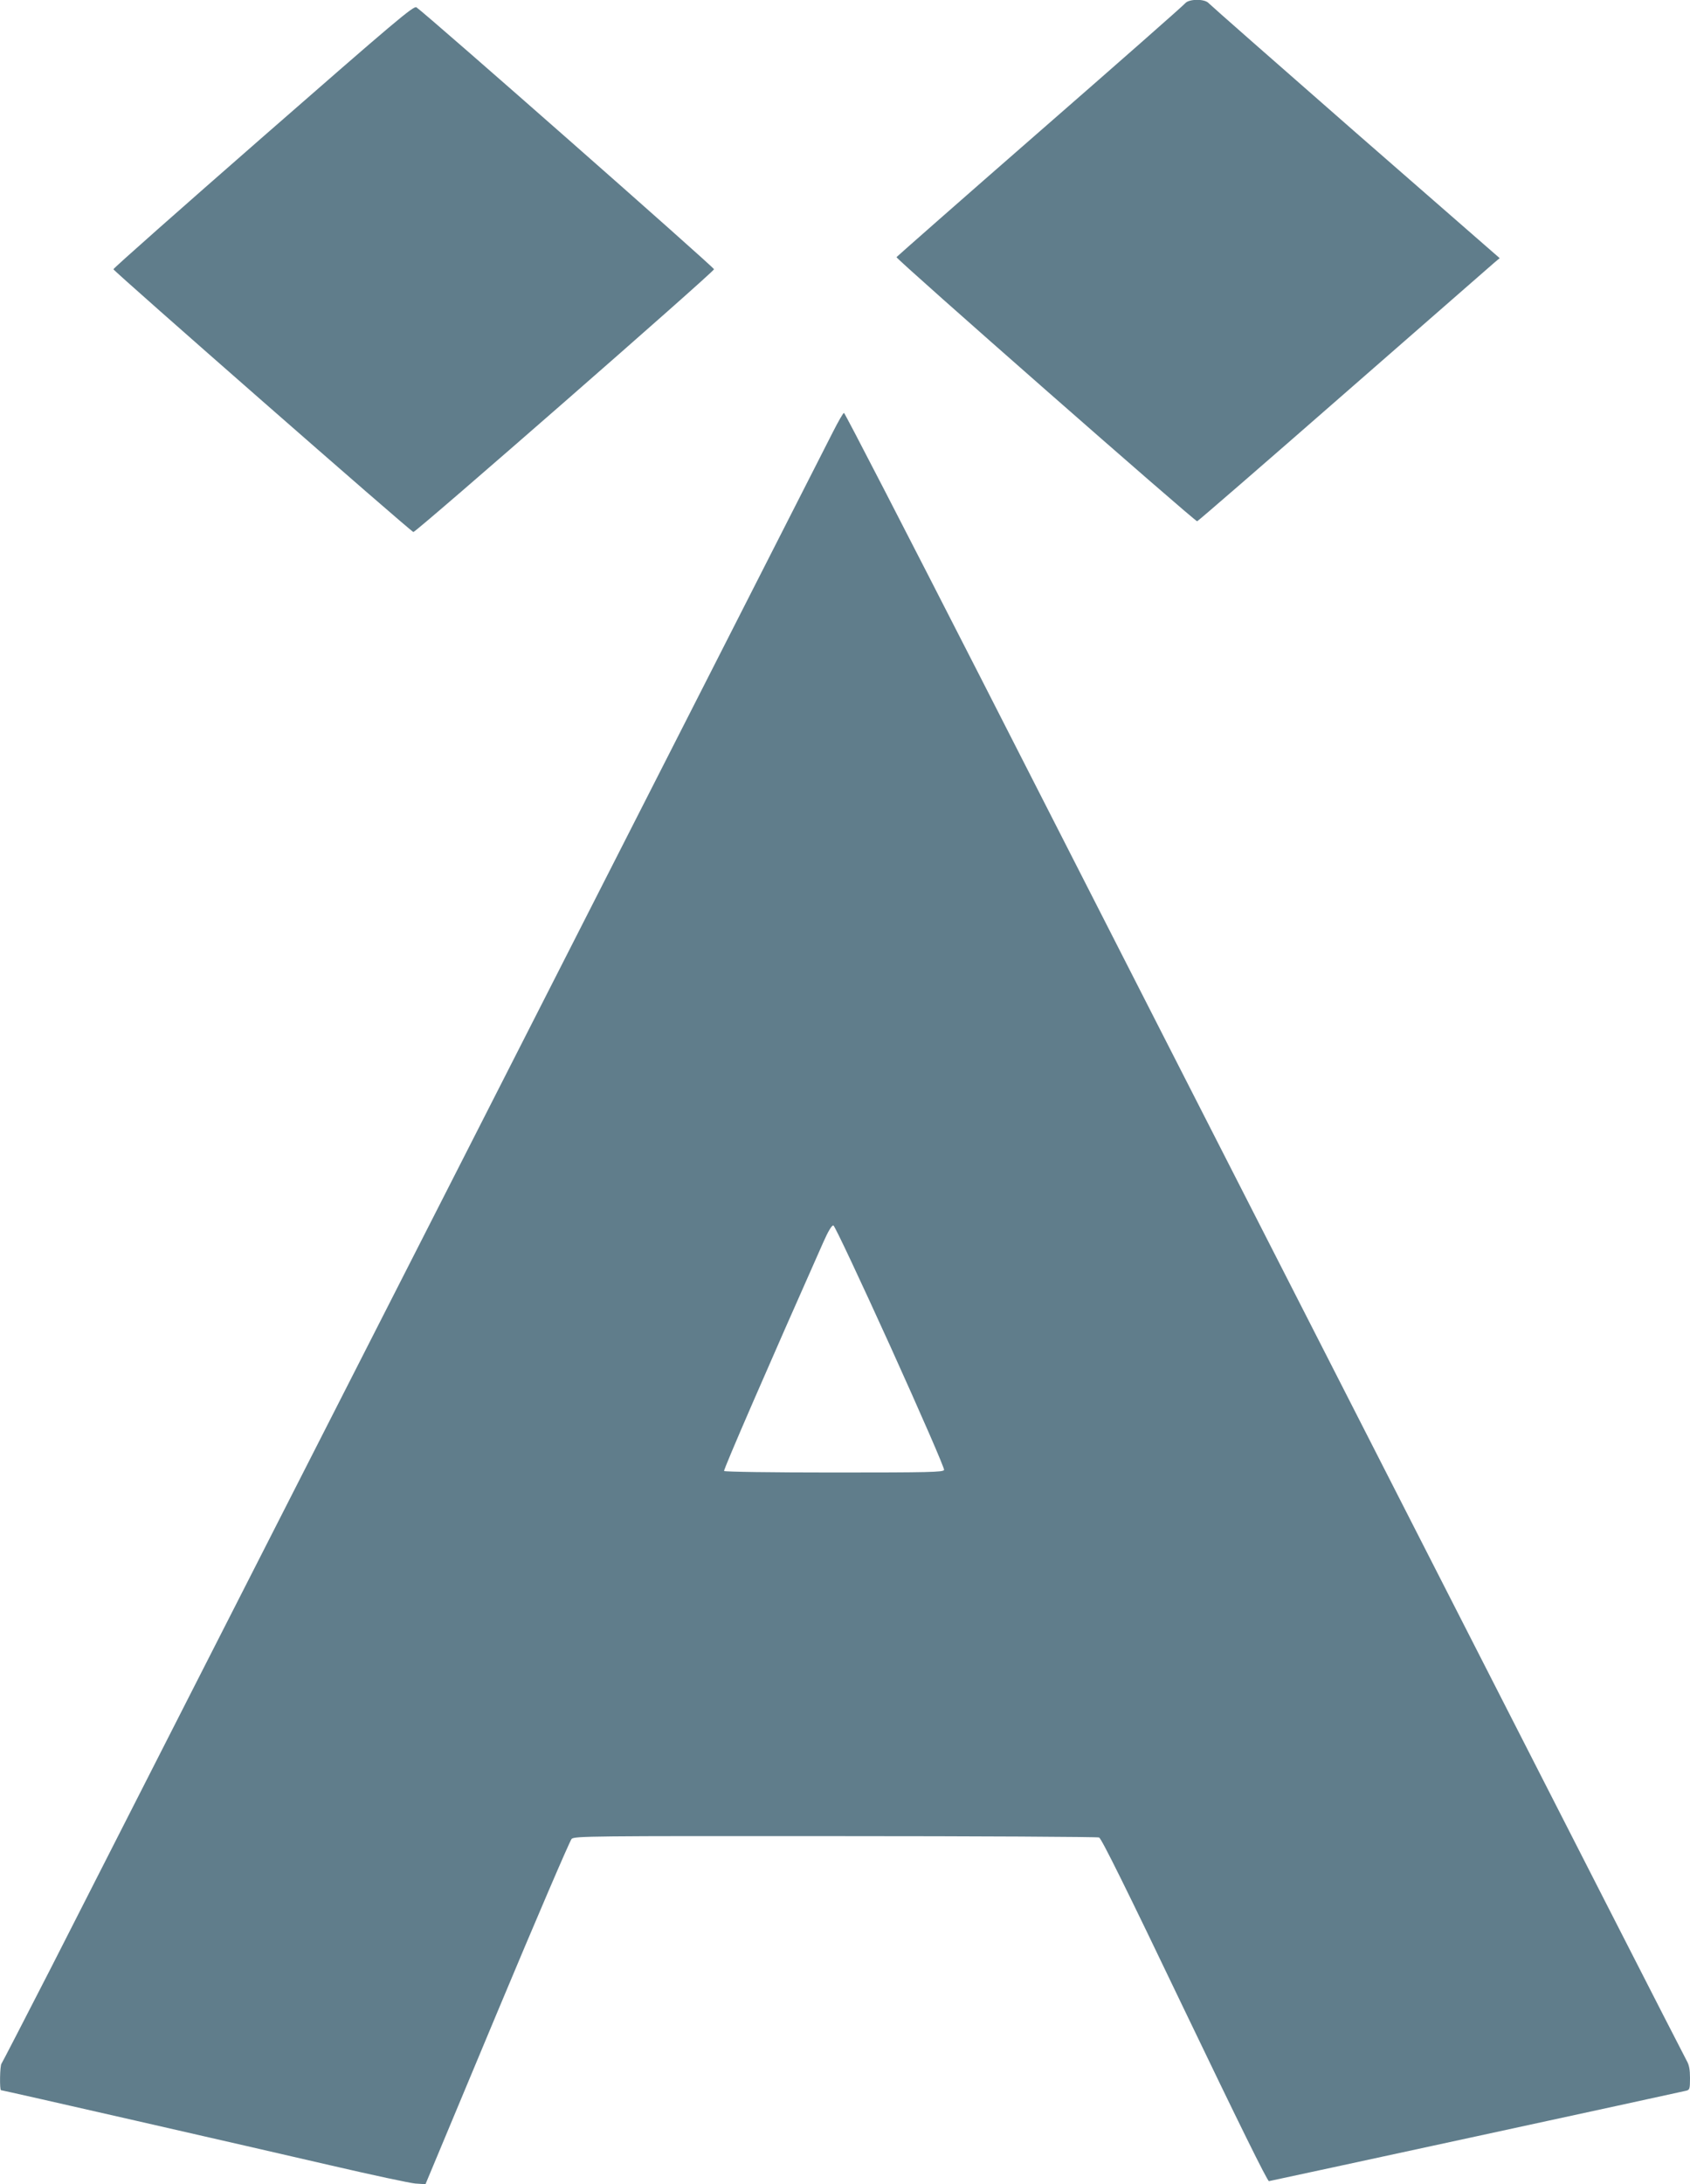 <?xml version="1.0" standalone="no"?>
<!DOCTYPE svg PUBLIC "-//W3C//DTD SVG 20010904//EN"
 "http://www.w3.org/TR/2001/REC-SVG-20010904/DTD/svg10.dtd">
<svg version="1.0" xmlns="http://www.w3.org/2000/svg"
 width="991pt" height="1280pt" viewBox="0 0 991 1280"
 preserveAspectRatio="xMidYMid meet">
<g transform="translate(0,1280) scale(0.1,-0.1)"
fill="#607d8b" stroke="none">
<path d="M6950 12781 c-8 -11 -391 -348 -851 -749 -461 -402 -839 -735 -842
-739 -6 -9 1748 -1548 1763 -1548 4 0 392 336 861 746 470 410 867 757 883
771 l30 25 -845 737 c-464 406 -851 746 -861 757 -23 27 -116 26 -138 0z"/>
<path d="M1545 12001 c-484 -423 -880 -773 -880 -779 0 -10 1742 -1536 1759
-1540 14 -3 1760 1522 1763 1540 2 10 -1680 1490 -1745 1535 -16 11 -122 -79
-897 -756z"/>
<path d="M4884 10268 c-31 -62 -1013 -1989 -2181 -4283 -1169 -2293 -2251
-4417 -2405 -4720 -155 -302 -285 -554 -289 -559 -10 -11 -12 -156 -3 -156 10
0 1451 -329 1939 -442 237 -55 457 -102 490 -105 l60 -4 419 1003 c232 555
428 1011 438 1021 19 16 107 17 1547 16 839 0 1535 -4 1546 -8 14 -6 159 -298
501 -1012 316 -658 486 -1003 495 -1002 14 2 2402 519 2447 530 20 5 22 11 22
74 0 49 -5 77 -19 101 -11 18 -769 1502 -1686 3298 -917 1796 -2023 3961
-2457 4813 -435 851 -794 1547 -799 1547 -5 0 -34 -51 -65 -112z m338 -5361
c177 -391 318 -714 314 -722 -5 -13 -86 -15 -645 -15 -366 0 -642 4 -645 9 -5
7 267 632 581 1339 30 68 51 102 60 100 8 -2 156 -317 335 -711z"/>
</g>
</svg>
